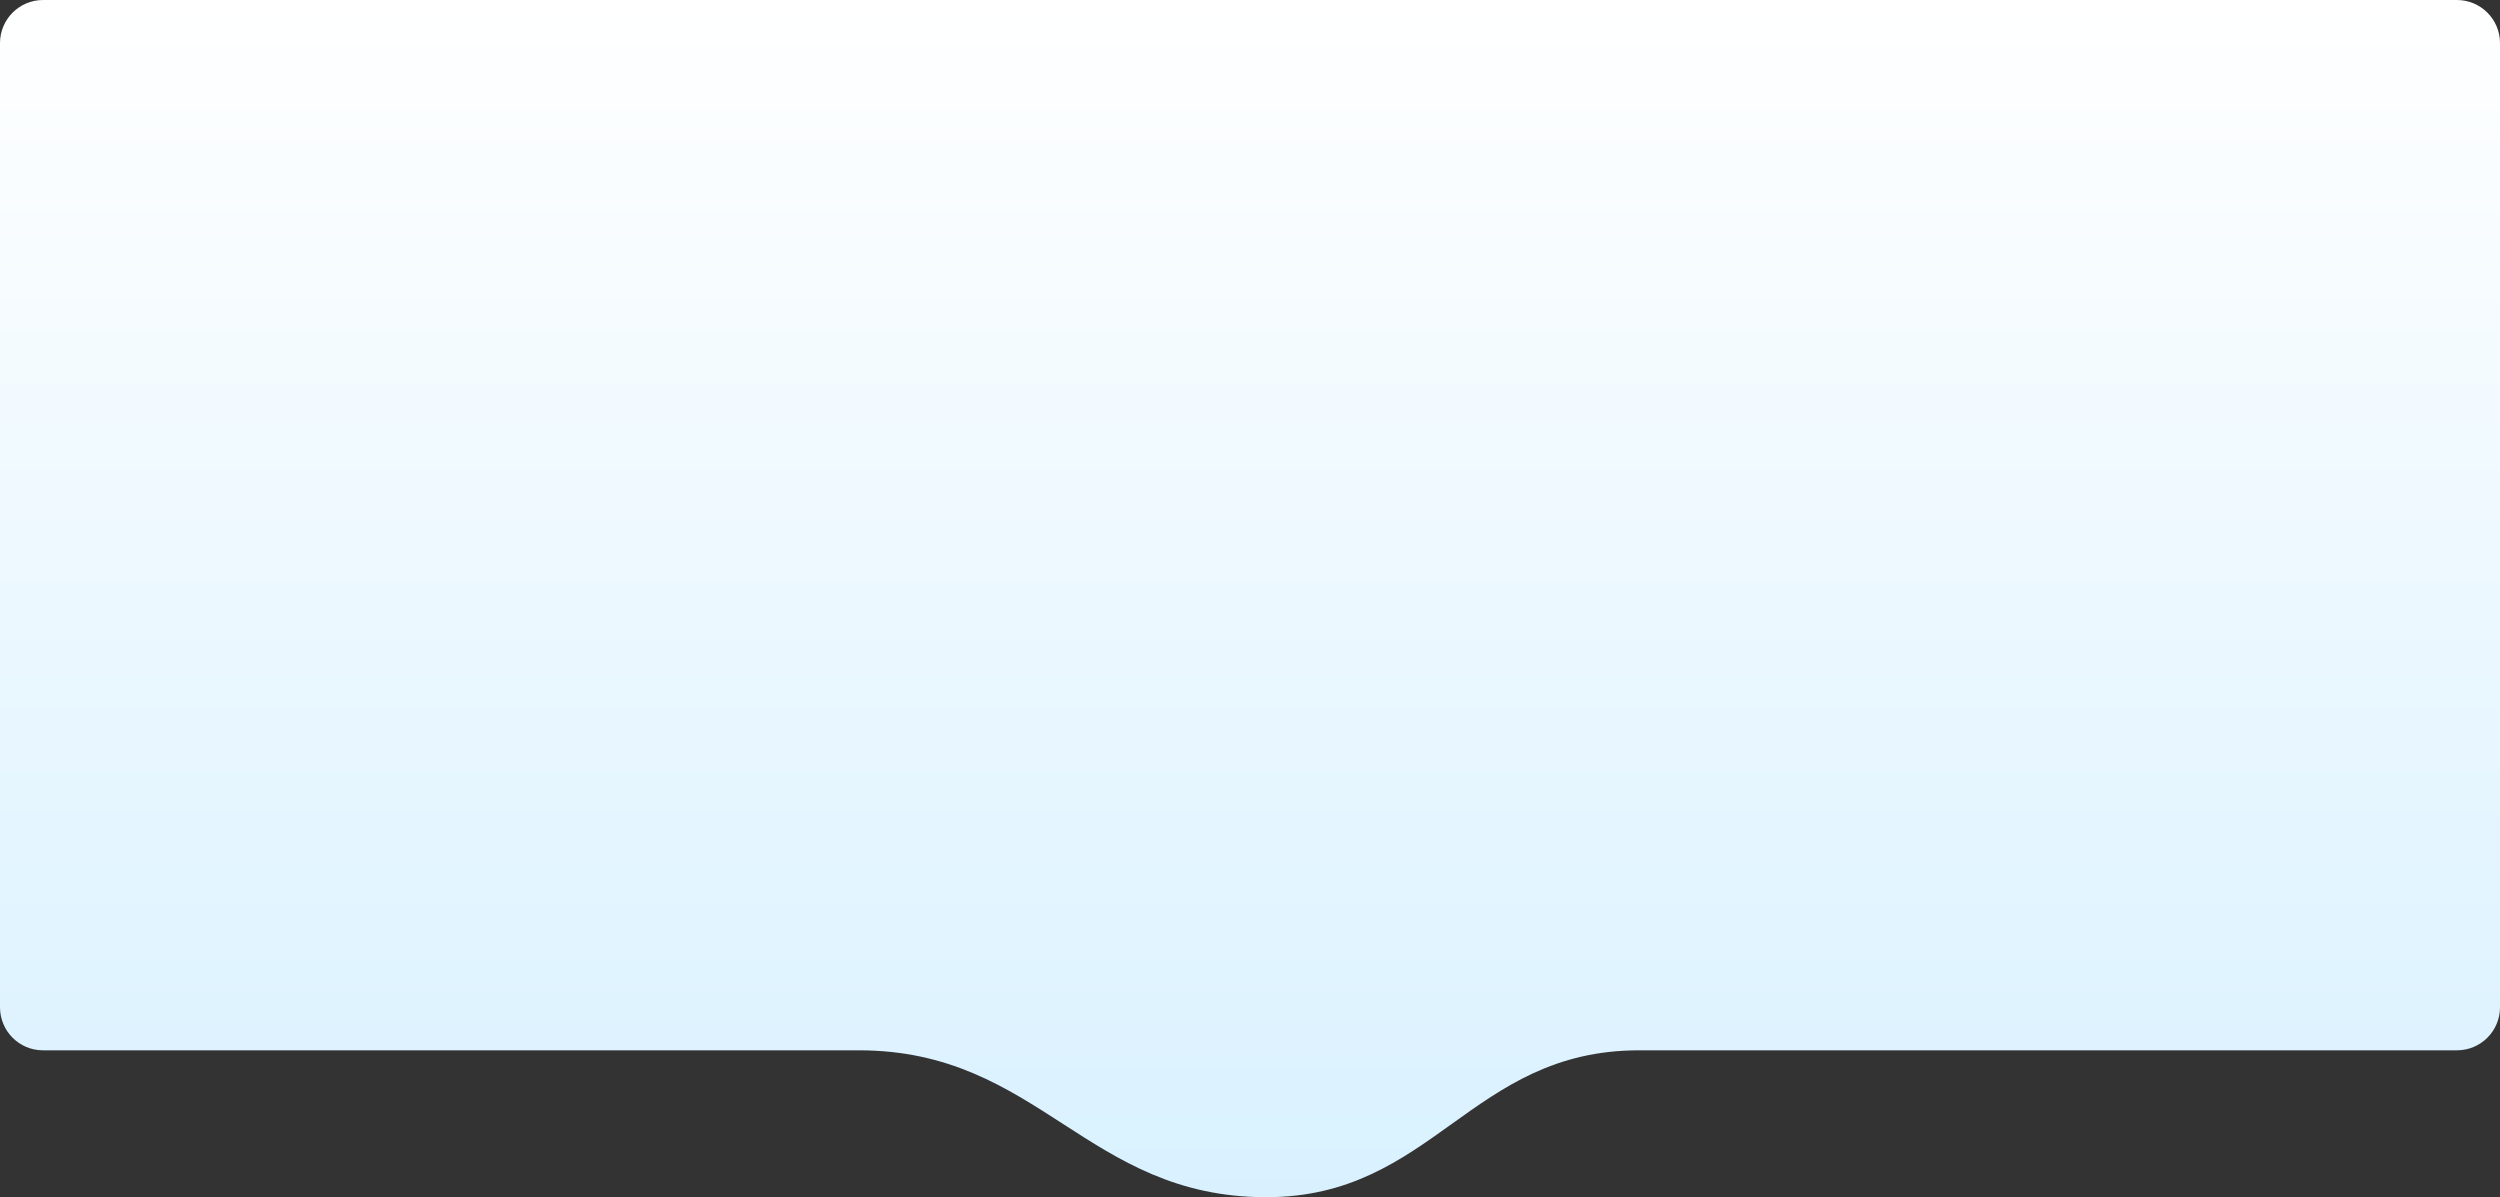 <?xml version="1.0" encoding="UTF-8"?> <svg xmlns="http://www.w3.org/2000/svg" width="4640" height="2222" viewBox="0 0 4640 2222" fill="none"><rect x="0" y="0" width="4640" height="2222" fill="#333333" stroke="none"/> <path d="M0 80C0 35.817 35.817 0 80 0H4560C4604.18 0 4640 35.817 4640 80V1869.38C4640 1913.57 4604.3 1949.38 4560.11 1949.38C4334.68 1949.38 3669.1 1949.38 3042 1949.38C2729.27 1949.38 2660 2222 2350 2222C2016.71 2222 1928.49 1949.38 1594 1949.38C995.251 1949.38 309.523 1949.38 79.709 1949.38C35.526 1949.38 0 1913.57 0 1869.38V80Z" fill="url(#paint0_linear_924_1477)"></path> <defs> <linearGradient id="paint0_linear_924_1477" x1="2320" y1="2220" x2="2320" y2="0" gradientUnits="userSpaceOnUse"> <stop stop-color="#D9F1FF"></stop> <stop offset="1" stop-color="white"></stop> </linearGradient> </defs> </svg> 